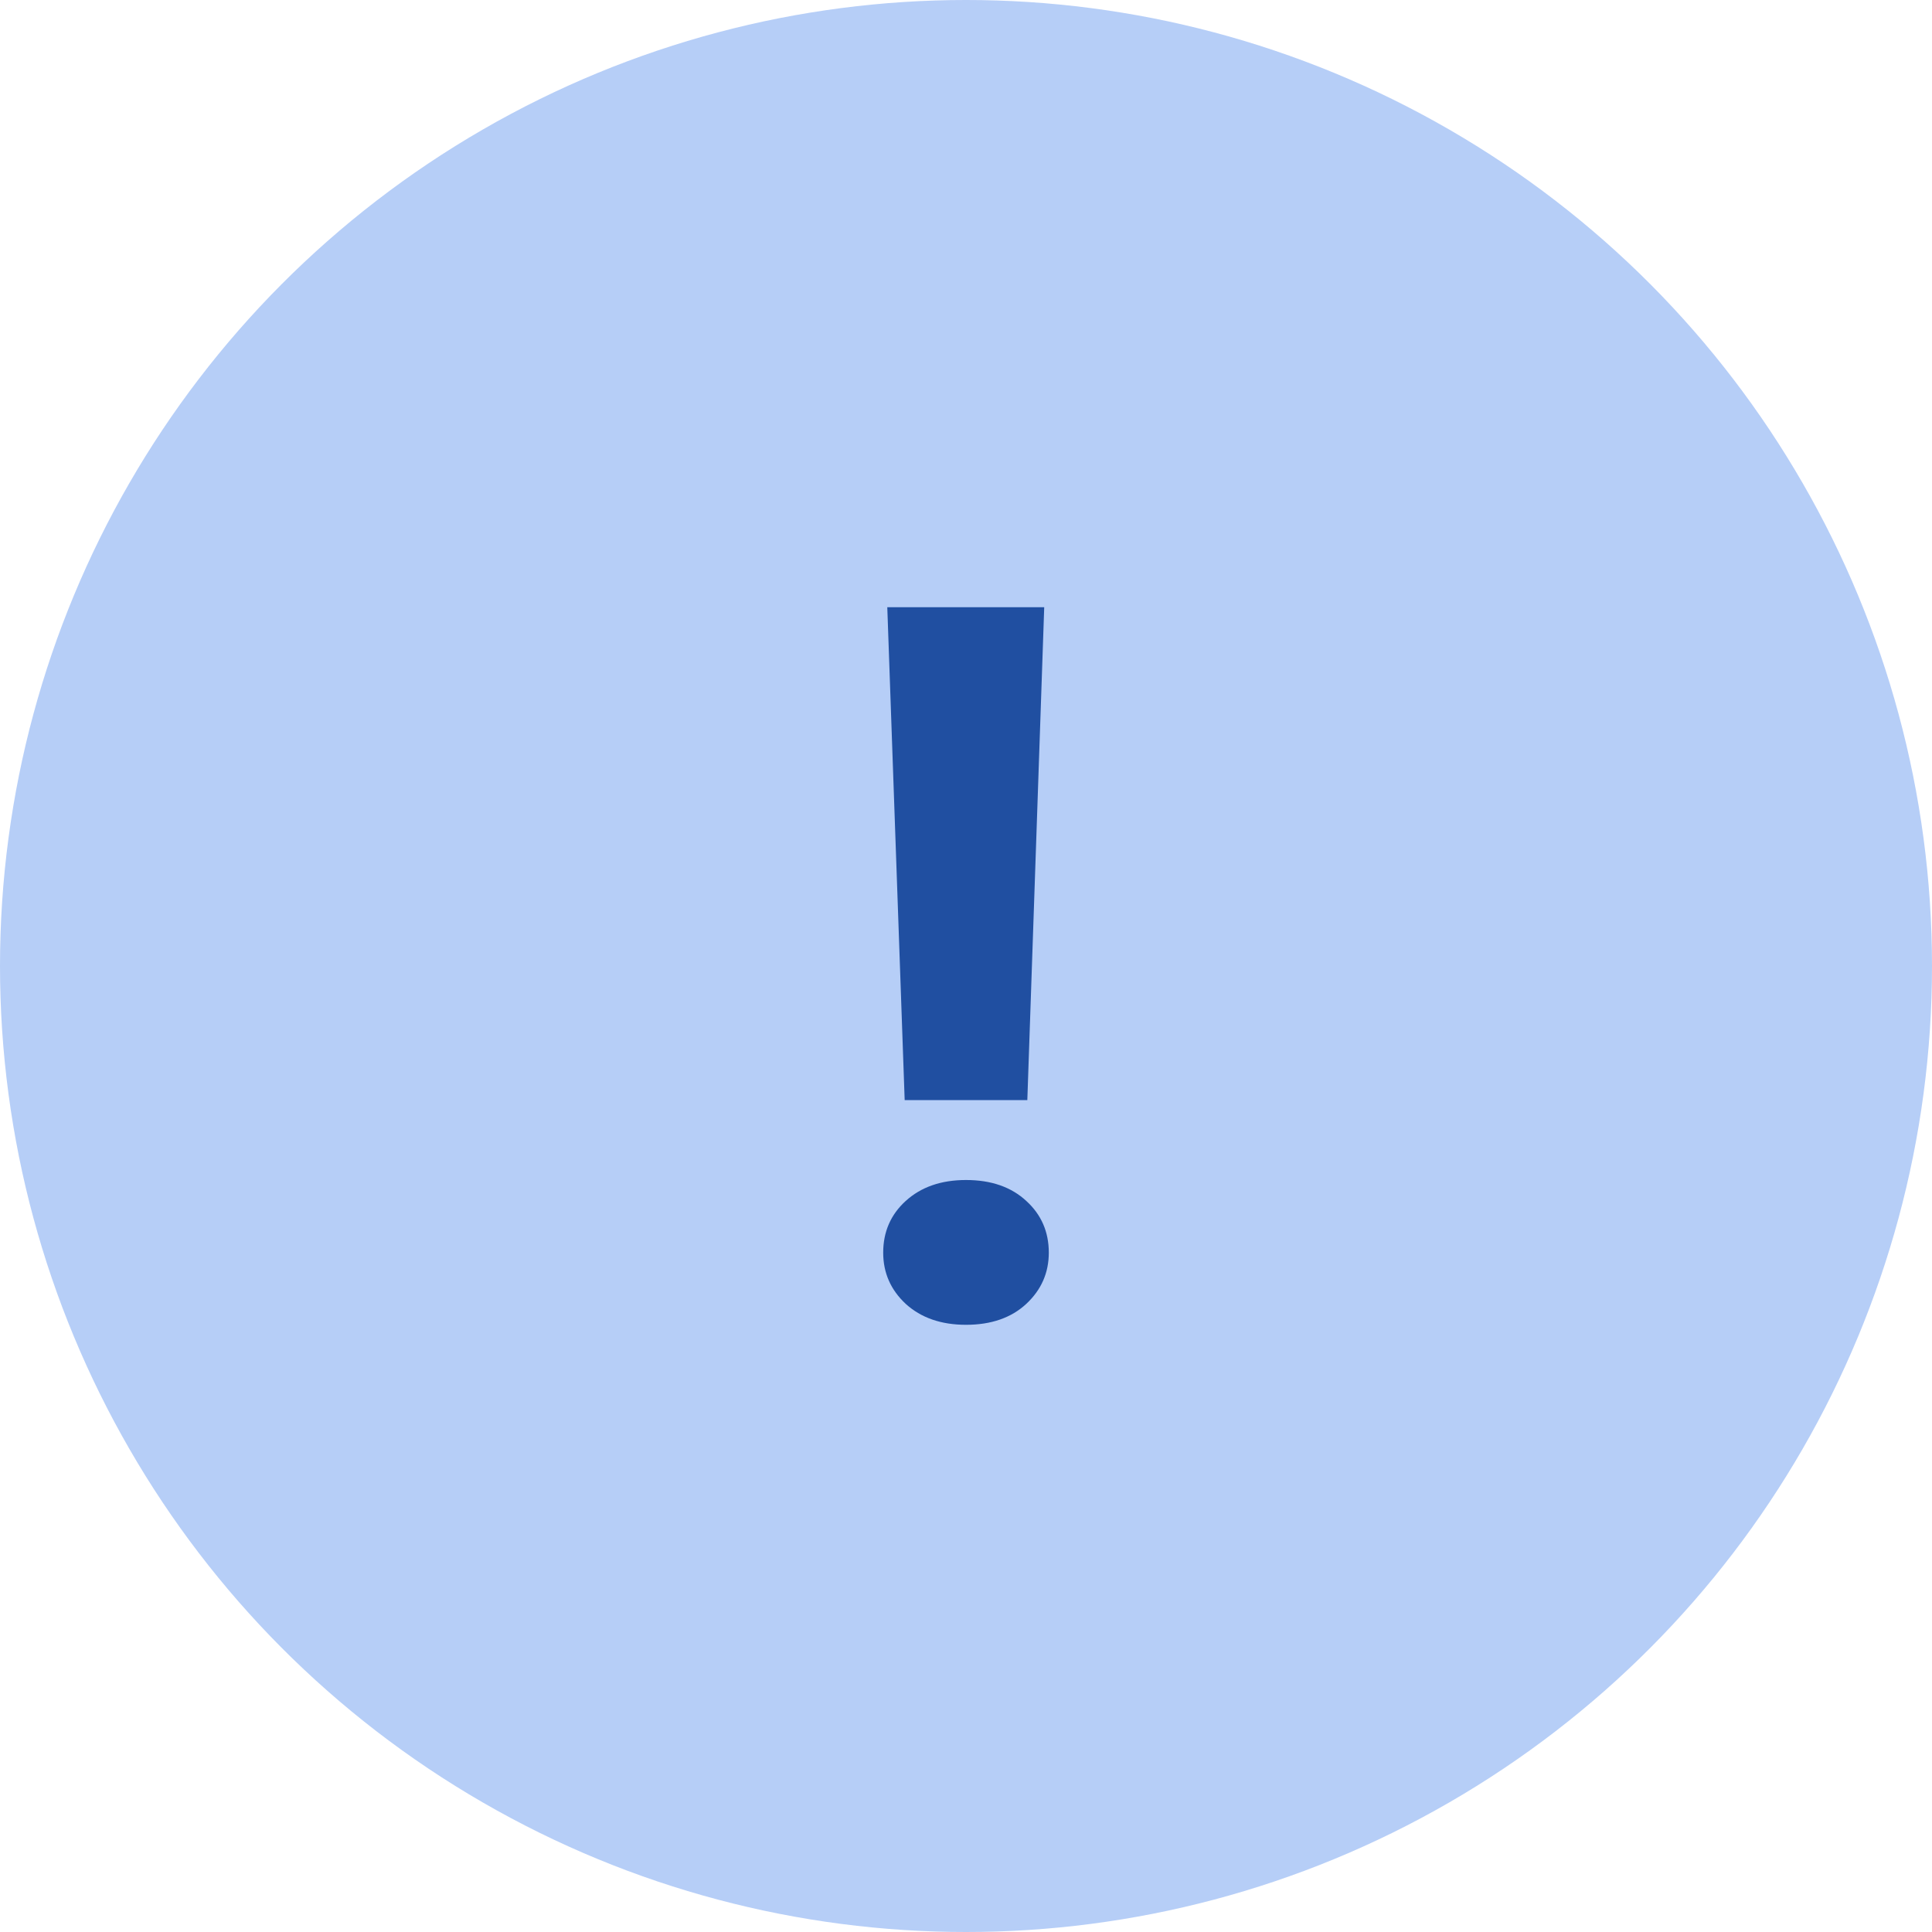 <?xml version="1.0" encoding="UTF-8"?> <svg xmlns="http://www.w3.org/2000/svg" width="35" height="35" viewBox="0 0 35 35" fill="none"><circle cx="17.5" cy="17.5" r="17.5" fill="#B6CEF7"></circle><path d="M18.917 11L18.611 19.929H16.389L16.074 11H18.917ZM16 22.693C16 22.316 16.136 22.004 16.407 21.757C16.685 21.504 17.049 21.377 17.5 21.377C17.957 21.377 18.321 21.504 18.593 21.757C18.864 22.004 19 22.316 19 22.693C19 23.058 18.864 23.367 18.593 23.62C18.321 23.873 17.957 24 17.5 24C17.049 24 16.685 23.873 16.407 23.62C16.136 23.367 16 23.058 16 22.693Z" fill="#204FA1"></path></svg> 